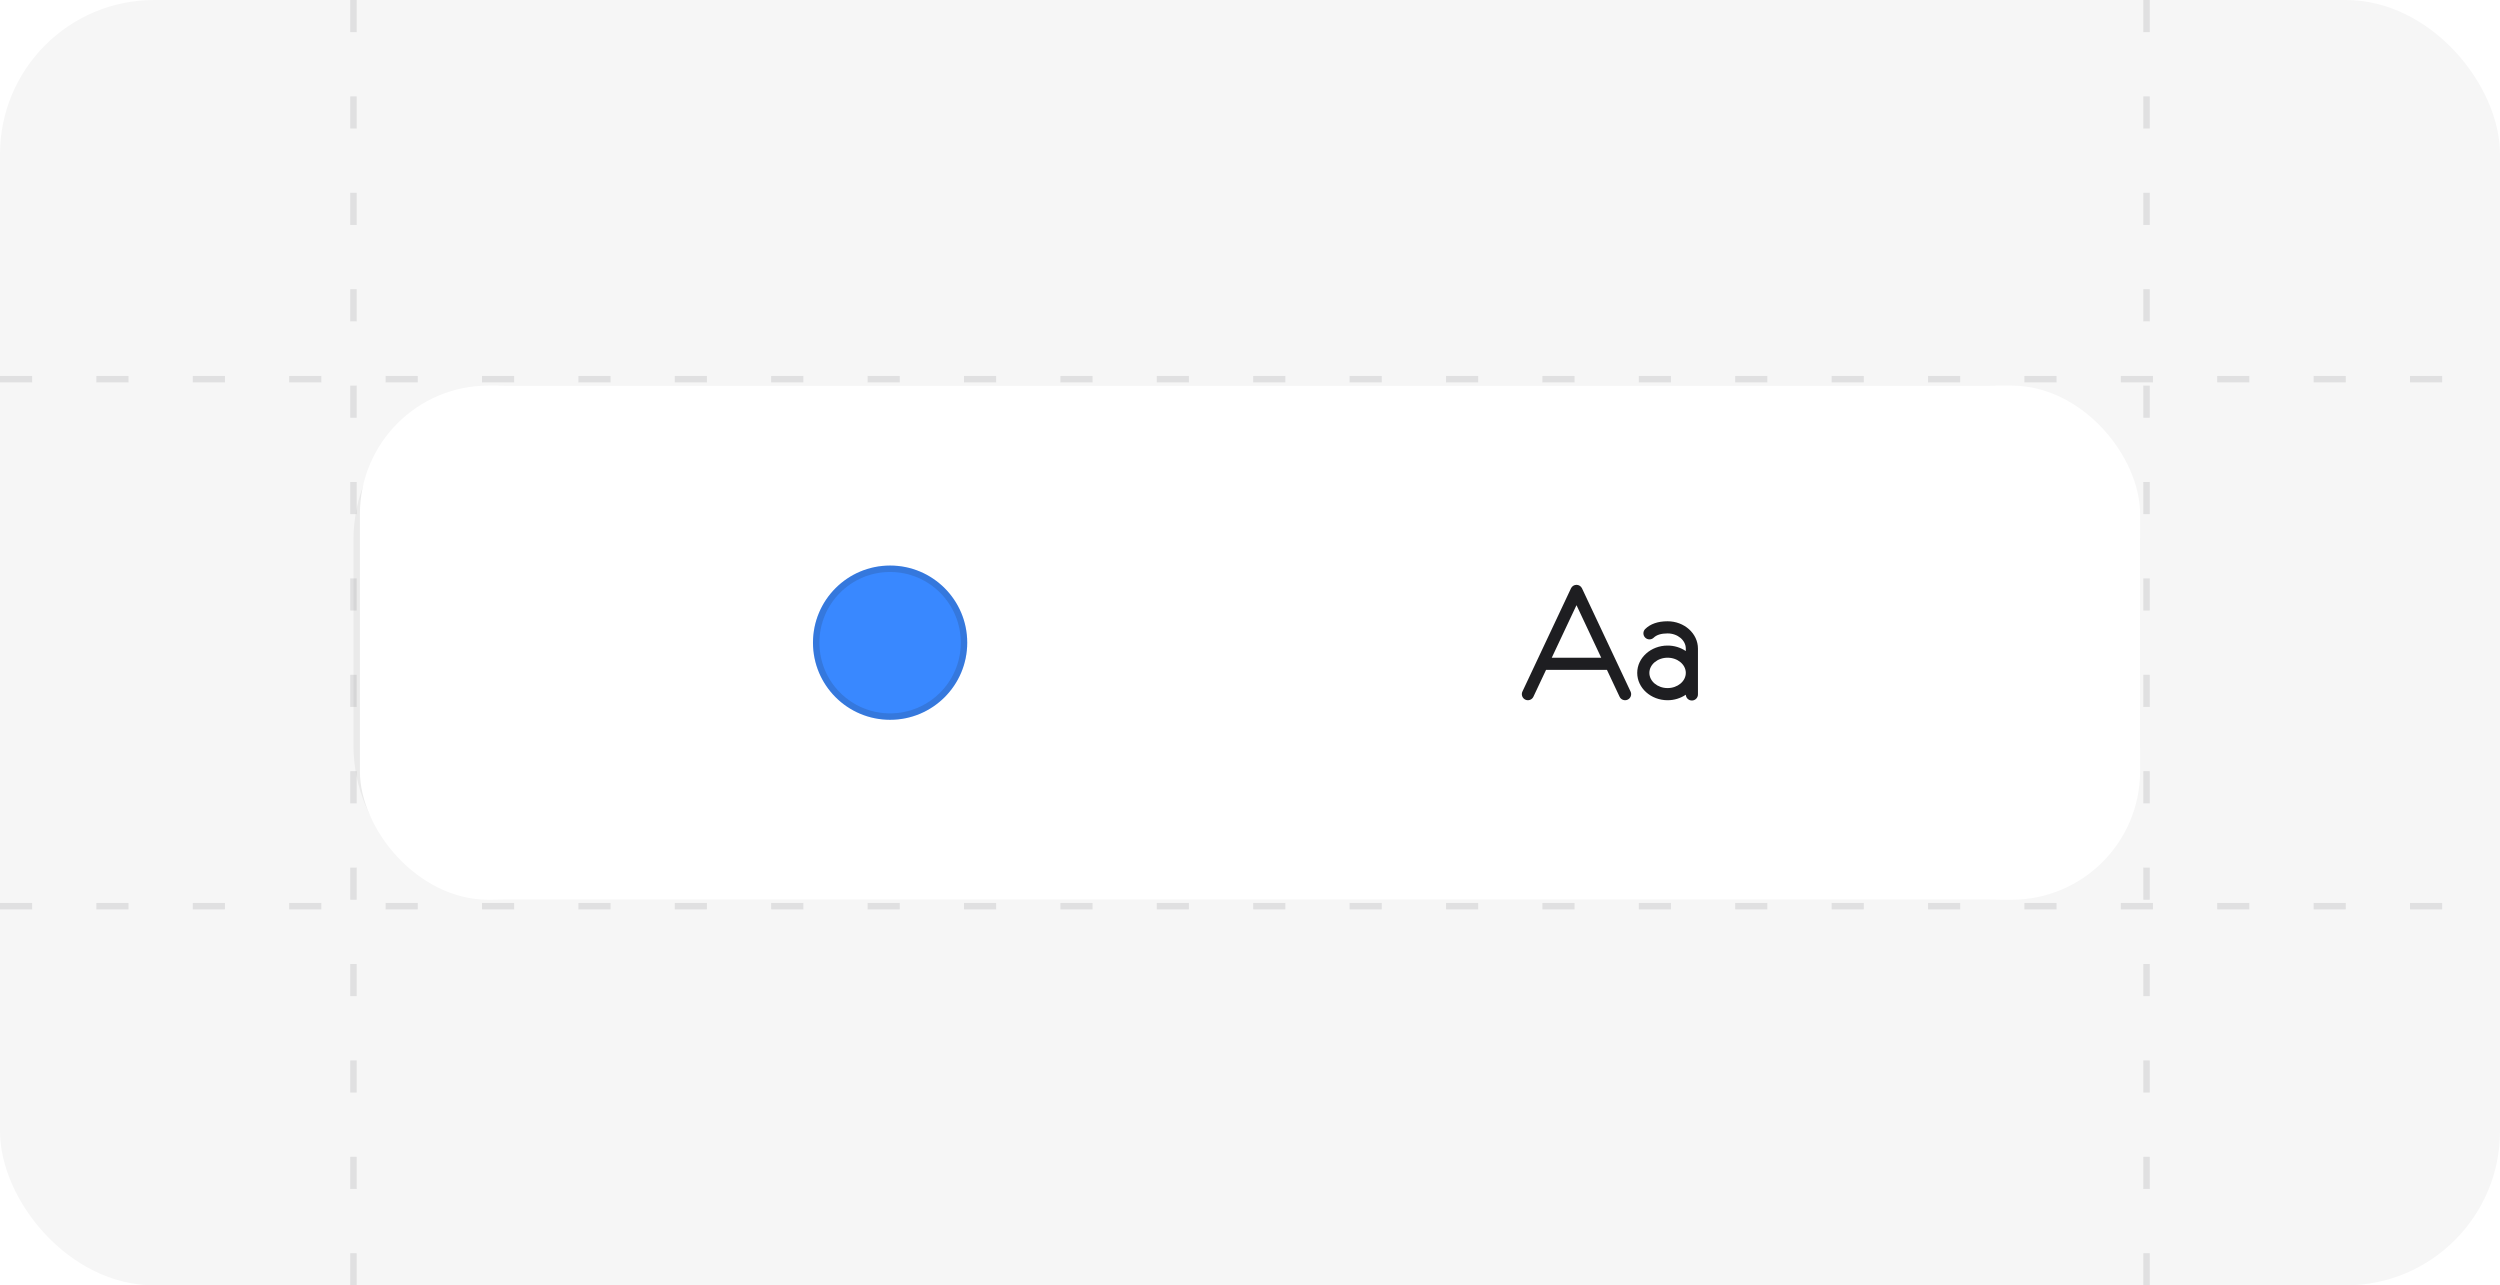 <svg xmlns="http://www.w3.org/2000/svg" width="389" height="200" viewBox="0 0 389 200" fill="none"><rect width="389" height="200" rx="24" fill="#F6F6F6"></rect><g filter="url(#filter0_f_2904_57945)"><path d="M55 84C55 70.745 65.745 60 79 60H309C322.255 60 333 70.745 333 84V116C333 129.255 322.255 140 309 140H79C65.745 140 55 129.255 55 116V84Z" fill="black" fill-opacity="0.05"></path></g><path d="M334 200L334 8.89599e-06" stroke="#898A8C" stroke-opacity="0.2" stroke-dasharray="5 10"></path><path d="M55 200L55 8.89599e-06" stroke="#898A8C" stroke-opacity="0.2" stroke-dasharray="5 10"></path><path d="M0 141L389 141" stroke="#898A8C" stroke-opacity="0.2" stroke-dasharray="5 10"></path><path d="M0 59L389 59" stroke="#898A8C" stroke-opacity="0.2" stroke-dasharray="5 10"></path><rect x="56" y="60" width="277" height="80" rx="20" fill="white"></rect><circle cx="138.5" cy="100" r="12" fill="#3988FF"></circle><circle cx="138.5" cy="100" r="11.5" stroke="#1D1D1D" stroke-opacity="0.15"></circle><path d="M246.158 91.543C246.081 91.381 245.96 91.243 245.809 91.147C245.657 91.051 245.482 91 245.302 91C245.123 91 244.947 91.051 244.796 91.147C244.644 91.243 244.524 91.381 244.447 91.543L236.888 107.607C236.835 107.719 236.805 107.841 236.799 107.965C236.793 108.089 236.812 108.213 236.854 108.329C236.939 108.565 237.114 108.758 237.341 108.864C237.567 108.971 237.827 108.983 238.063 108.898C238.299 108.813 238.491 108.638 238.598 108.411L240.566 104.23H250.039L252.007 108.411C252.06 108.524 252.134 108.624 252.226 108.708C252.318 108.792 252.425 108.856 252.542 108.898C252.658 108.94 252.782 108.959 252.906 108.953C253.03 108.947 253.152 108.917 253.264 108.864C253.376 108.811 253.477 108.737 253.561 108.645C253.644 108.554 253.709 108.446 253.751 108.329C253.793 108.213 253.812 108.089 253.806 107.965C253.8 107.841 253.77 107.719 253.717 107.607L246.158 91.543ZM241.455 102.34L245.302 94.165L249.149 102.34H241.455ZM259.477 96.67C257.969 96.67 256.792 97.08 255.977 97.889C255.806 98.067 255.712 98.305 255.714 98.551C255.716 98.798 255.814 99.034 255.987 99.209C256.161 99.384 256.396 99.484 256.643 99.488C256.889 99.493 257.127 99.4 257.307 99.231C257.756 98.786 258.488 98.56 259.477 98.56C261.039 98.56 262.311 99.623 262.311 100.923V101.303C261.473 100.742 260.485 100.445 259.477 100.45C256.871 100.45 254.752 102.358 254.752 104.702C254.752 107.047 256.871 108.955 259.477 108.955C260.486 108.959 261.473 108.661 262.311 108.098C262.323 108.349 262.434 108.585 262.619 108.754C262.805 108.922 263.05 109.011 263.301 108.999C263.551 108.987 263.787 108.876 263.956 108.691C264.125 108.505 264.213 108.26 264.201 108.01V100.923C264.201 98.578 262.082 96.67 259.477 96.67ZM259.477 107.065C257.914 107.065 256.642 106.002 256.642 104.702C256.642 103.403 257.914 102.34 259.477 102.34C261.039 102.34 262.311 103.403 262.311 104.702C262.311 106.002 261.039 107.065 259.477 107.065Z" fill="#1E1E21"></path><defs><filter id="filter0_f_2904_57945" x="25" y="30" width="338" height="140" filterUnits="userSpaceOnUse" color-interpolation-filters="sRGB"><feFlood flood-opacity="0" result="BackgroundImageFix"></feFlood><feBlend mode="normal" in="SourceGraphic" in2="BackgroundImageFix" result="shape"></feBlend><feGaussianBlur stdDeviation="15" result="effect1_foregroundBlur_2904_57945"></feGaussianBlur></filter></defs></svg>